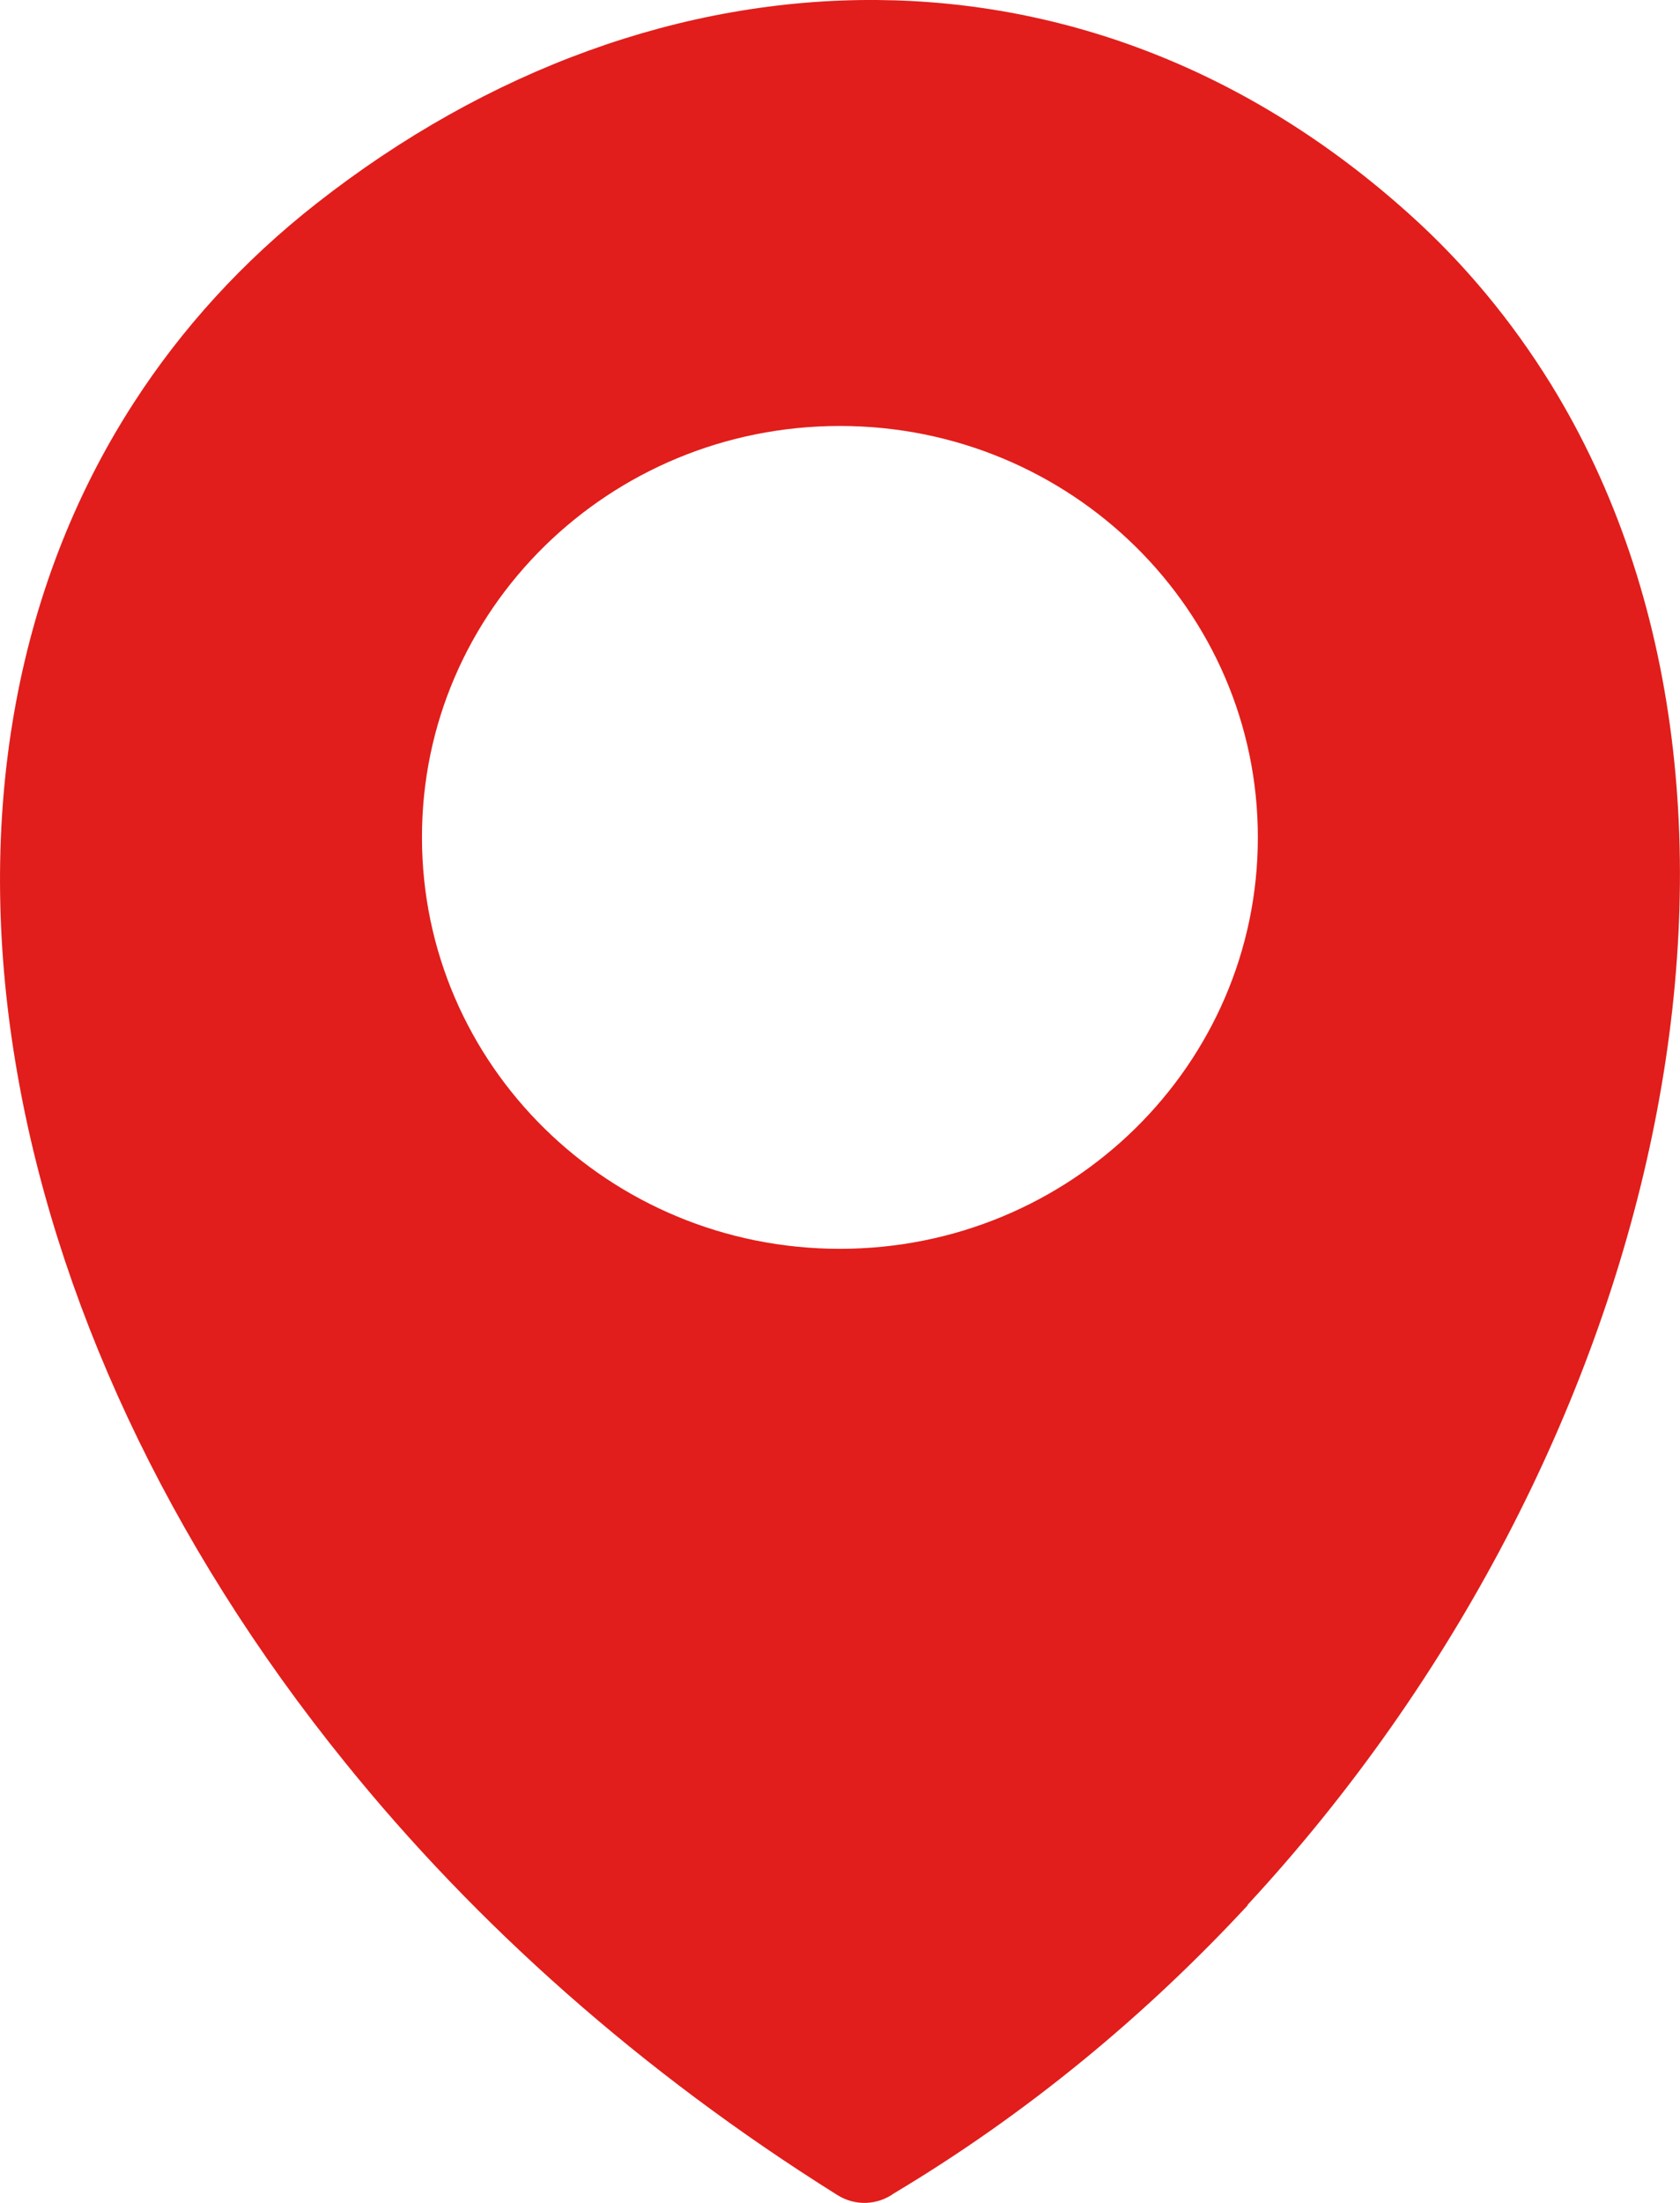 <?xml version="1.0" encoding="UTF-8"?> <svg xmlns="http://www.w3.org/2000/svg" width="29" height="38" viewBox="0 0 29 38" fill="none"><g clip-path="url(#clip0_619_1152)"><path fill-rule="evenodd" clip-rule="evenodd" d="M21.537 32.867C19.78 34.762 17.733 36.46 15.435 37.833C15.152 38.037 14.769 38.062 14.454 37.864C11.059 35.739 8.208 33.188 5.966 30.414C2.873 26.598 0.927 22.368 0.261 18.292C-0.418 14.16 0.217 10.183 2.307 6.952C3.131 5.675 4.184 4.512 5.467 3.507C8.415 1.197 11.782 -0.025 15.14 2.2747e-06C18.371 0.025 21.562 1.209 24.319 3.686C25.287 4.552 26.101 5.545 26.768 6.621C29.016 10.264 29.5 14.909 28.513 19.615C27.538 24.266 25.117 28.992 21.537 32.857V32.867ZM14.498 7.348C18.484 7.348 21.713 10.527 21.713 14.445C21.713 18.366 18.481 21.542 14.498 21.542C10.512 21.542 7.284 18.366 7.284 14.445C7.28 10.524 10.512 7.348 14.498 7.348Z" fill="#E11E1B"></path></g><defs><clipPath id="clip0_619_1152"><rect width="29" height="38" fill="white"></rect></clipPath></defs></svg> 